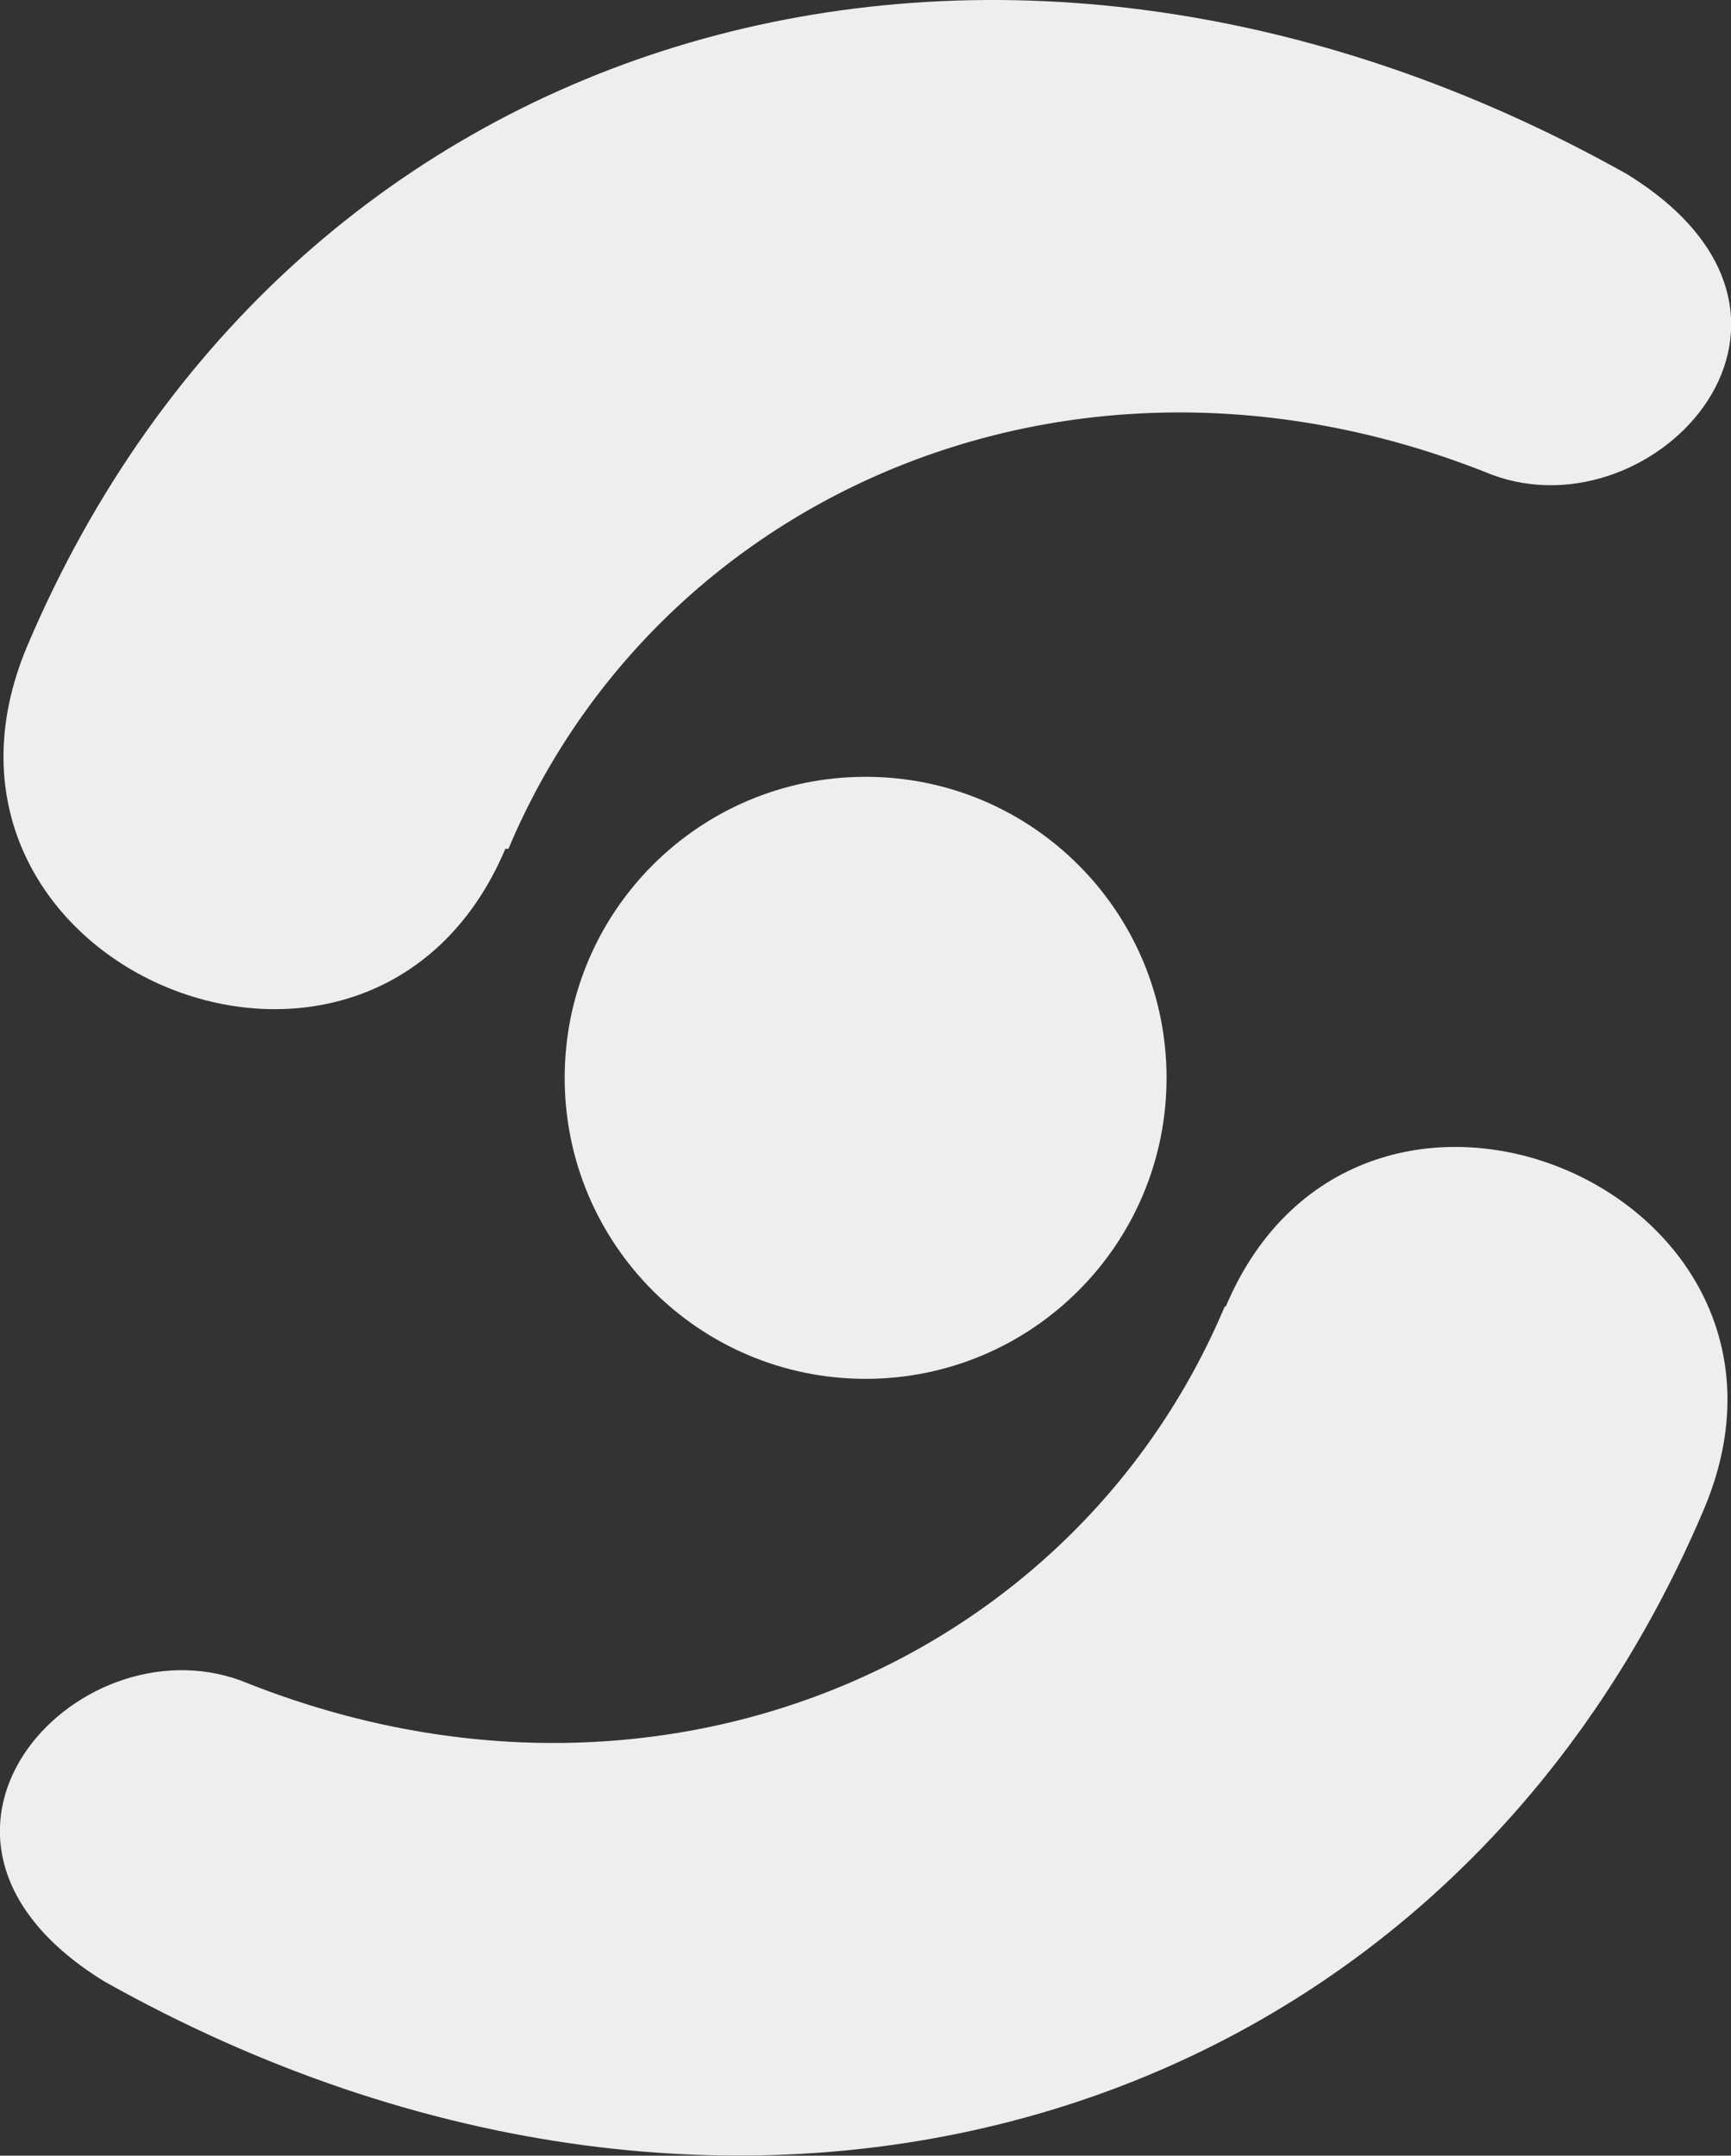 <svg xmlns="http://www.w3.org/2000/svg" id="Layer_2" viewBox="0 0 73.51 91.52"><rect x="0" y="0" width="73.51" height="91.52" fill="#333333" stroke="none"/><defs><style>.cls-1{fill:#eee}</style></defs><g id="Layer_1-2"><path d="M52.05 55.48c5.7-13.5 26.04-4.88 20.3 8.62C61.07 90.69 31.2 99.14 4.44 84.13c-9.84-6.04-1.27-15.36 5.79-12.78 17.57 7.1 35.38-.7 41.78-15.88h.04z" class="cls-1"/><path d="M23.98 45.76c0-7.06 5.72-12.78 12.78-12.78s12.78 5.72 12.78 12.78-5.72 12.78-12.78 12.78-12.78-5.72-12.78-12.78z" class="cls-1"/><path d="M21.46 36.04C15.73 49.54-4.58 41 1.16 27.42 12.44.83 42.31-7.62 69.07 7.38c9.84 6.04 1.27 15.36-5.7 12.78-17.57-7.1-35.38.7-41.78 15.88h-.13z" class="cls-1"/></g></svg>